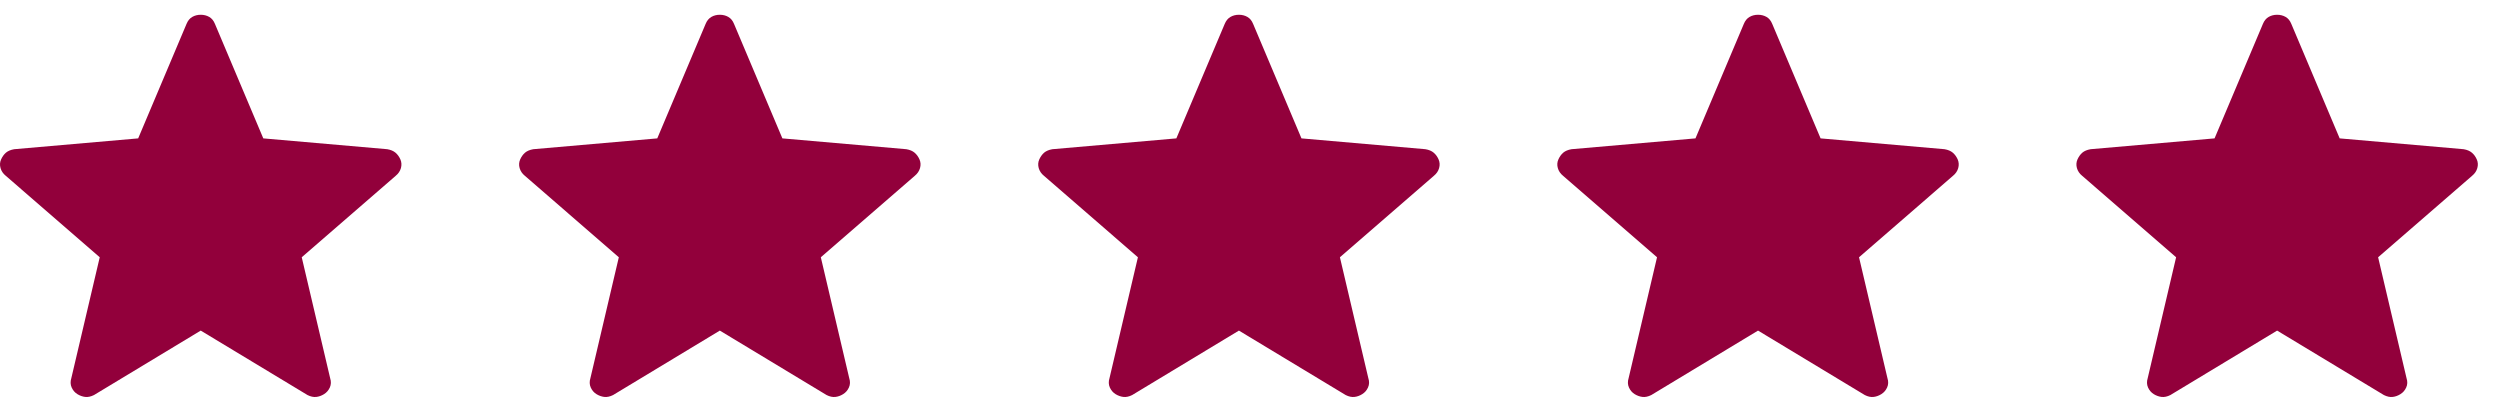 <svg xmlns="http://www.w3.org/2000/svg" width="85" height="14" viewBox="0 0 85 14" fill="none"><path d="M6.825 11.24L3.195 13.432C3.088 13.485 2.989 13.506 2.898 13.496C2.807 13.485 2.719 13.454 2.633 13.402C2.546 13.349 2.481 13.273 2.437 13.176C2.393 13.079 2.389 12.972 2.425 12.857L3.391 8.747L0.196 5.977C0.106 5.904 0.046 5.816 0.018 5.714C-0.011 5.612 -0.005 5.514 0.037 5.421C0.078 5.328 0.133 5.251 0.202 5.191C0.271 5.133 0.364 5.094 0.482 5.073L4.698 4.705L6.342 0.813C6.387 0.703 6.452 0.624 6.538 0.575C6.623 0.526 6.719 0.502 6.825 0.502C6.931 0.502 7.027 0.526 7.113 0.575C7.199 0.624 7.264 0.703 7.308 0.813L8.952 4.705L13.167 5.073C13.285 5.093 13.378 5.133 13.448 5.192C13.517 5.251 13.572 5.327 13.614 5.421C13.654 5.514 13.66 5.612 13.632 5.714C13.603 5.816 13.544 5.904 13.454 5.977L10.259 8.747L11.225 12.857C11.262 12.971 11.258 13.077 11.214 13.175C11.169 13.273 11.103 13.348 11.017 13.401C10.931 13.454 10.843 13.486 10.752 13.496C10.661 13.506 10.562 13.485 10.456 13.432L6.825 11.24Z" fill="#92003B"></path><path d="M24.474 11.24L20.844 13.432C20.737 13.485 20.638 13.506 20.547 13.496C20.456 13.485 20.368 13.454 20.282 13.402C20.195 13.349 20.13 13.273 20.086 13.176C20.042 13.079 20.038 12.972 20.074 12.857L21.04 8.747L17.845 5.977C17.755 5.904 17.696 5.816 17.667 5.714C17.638 5.612 17.645 5.514 17.686 5.421C17.727 5.328 17.782 5.251 17.851 5.191C17.92 5.133 18.014 5.094 18.131 5.073L22.347 4.705L23.991 0.813C24.036 0.703 24.102 0.624 24.187 0.575C24.272 0.526 24.368 0.502 24.474 0.502C24.58 0.502 24.676 0.526 24.762 0.575C24.848 0.624 24.913 0.703 24.957 0.813L26.601 4.705L30.816 5.073C30.934 5.093 31.028 5.133 31.097 5.192C31.166 5.251 31.222 5.327 31.263 5.421C31.304 5.514 31.31 5.612 31.281 5.714C31.252 5.816 31.193 5.904 31.103 5.977L27.908 8.747L28.874 12.857C28.911 12.971 28.908 13.077 28.863 13.175C28.818 13.273 28.753 13.348 28.666 13.401C28.581 13.454 28.492 13.486 28.401 13.496C28.31 13.506 28.212 13.485 28.105 13.432L24.474 11.24Z" fill="#92003B"></path><path d="M42.123 11.24L38.493 13.432C38.387 13.485 38.288 13.506 38.196 13.496C38.106 13.485 38.017 13.454 37.931 13.402C37.845 13.349 37.779 13.273 37.735 13.176C37.691 13.079 37.687 12.972 37.723 12.857L38.689 8.747L35.494 5.977C35.404 5.904 35.345 5.816 35.316 5.714C35.288 5.612 35.294 5.514 35.335 5.421C35.377 5.328 35.432 5.251 35.5 5.191C35.57 5.133 35.663 5.094 35.78 5.073L39.996 4.705L41.64 0.813C41.686 0.703 41.751 0.624 41.836 0.575C41.922 0.526 42.017 0.502 42.123 0.502C42.229 0.502 42.325 0.526 42.411 0.575C42.497 0.624 42.562 0.703 42.606 0.813L44.25 4.705L48.465 5.073C48.583 5.093 48.677 5.133 48.746 5.192C48.816 5.251 48.871 5.327 48.912 5.421C48.953 5.514 48.959 5.612 48.93 5.714C48.902 5.816 48.842 5.904 48.752 5.977L45.557 8.747L46.523 12.857C46.561 12.971 46.557 13.077 46.512 13.175C46.468 13.273 46.402 13.348 46.315 13.401C46.23 13.454 46.142 13.486 46.05 13.496C45.96 13.506 45.861 13.485 45.754 13.432L42.123 11.24Z" fill="#92003B"></path><path d="M59.773 11.24L56.143 13.432C56.036 13.485 55.937 13.506 55.846 13.496C55.755 13.485 55.667 13.454 55.581 13.402C55.494 13.349 55.429 13.273 55.385 13.176C55.341 13.079 55.337 12.972 55.373 12.857L56.339 8.747L53.144 5.977C53.054 5.904 52.994 5.816 52.966 5.714C52.937 5.612 52.943 5.514 52.985 5.421C53.026 5.328 53.081 5.251 53.15 5.191C53.219 5.133 53.312 5.094 53.43 5.073L57.646 4.705L59.29 0.813C59.335 0.703 59.4 0.624 59.486 0.575C59.571 0.526 59.667 0.502 59.773 0.502C59.879 0.502 59.975 0.526 60.061 0.575C60.147 0.624 60.212 0.703 60.256 0.813L61.9 4.705L66.115 5.073C66.233 5.093 66.326 5.133 66.396 5.192C66.465 5.251 66.52 5.327 66.562 5.421C66.602 5.514 66.608 5.612 66.58 5.714C66.551 5.816 66.492 5.904 66.402 5.977L63.207 8.747L64.173 12.857C64.21 12.971 64.206 13.077 64.162 13.175C64.117 13.273 64.051 13.348 63.965 13.401C63.879 13.454 63.791 13.486 63.7 13.496C63.609 13.506 63.51 13.485 63.404 13.432L59.773 11.24Z" fill="#92003B"></path><path d="M77.422 11.24L73.792 13.432C73.686 13.485 73.587 13.506 73.495 13.496C73.404 13.485 73.316 13.454 73.23 13.402C73.144 13.349 73.078 13.273 73.034 13.176C72.99 13.079 72.986 12.972 73.022 12.857L73.988 8.747L70.793 5.977C70.703 5.904 70.644 5.816 70.615 5.714C70.587 5.612 70.593 5.514 70.634 5.421C70.675 5.328 70.731 5.251 70.799 5.191C70.868 5.133 70.962 5.094 71.079 5.073L75.295 4.705L76.939 0.813C76.984 0.703 77.05 0.624 77.135 0.575C77.221 0.526 77.316 0.502 77.422 0.502C77.528 0.502 77.624 0.526 77.71 0.575C77.796 0.624 77.861 0.703 77.905 0.813L79.549 4.705L83.764 5.073C83.882 5.093 83.976 5.133 84.045 5.192C84.115 5.251 84.17 5.327 84.211 5.421C84.252 5.514 84.258 5.612 84.229 5.714C84.201 5.816 84.141 5.904 84.051 5.977L80.856 8.747L81.822 12.857C81.859 12.971 81.856 13.077 81.811 13.175C81.766 13.273 81.701 13.348 81.614 13.401C81.529 13.454 81.441 13.486 81.349 13.496C81.258 13.506 81.16 13.485 81.053 13.432L77.422 11.24Z" fill="#92003B"></path></svg>